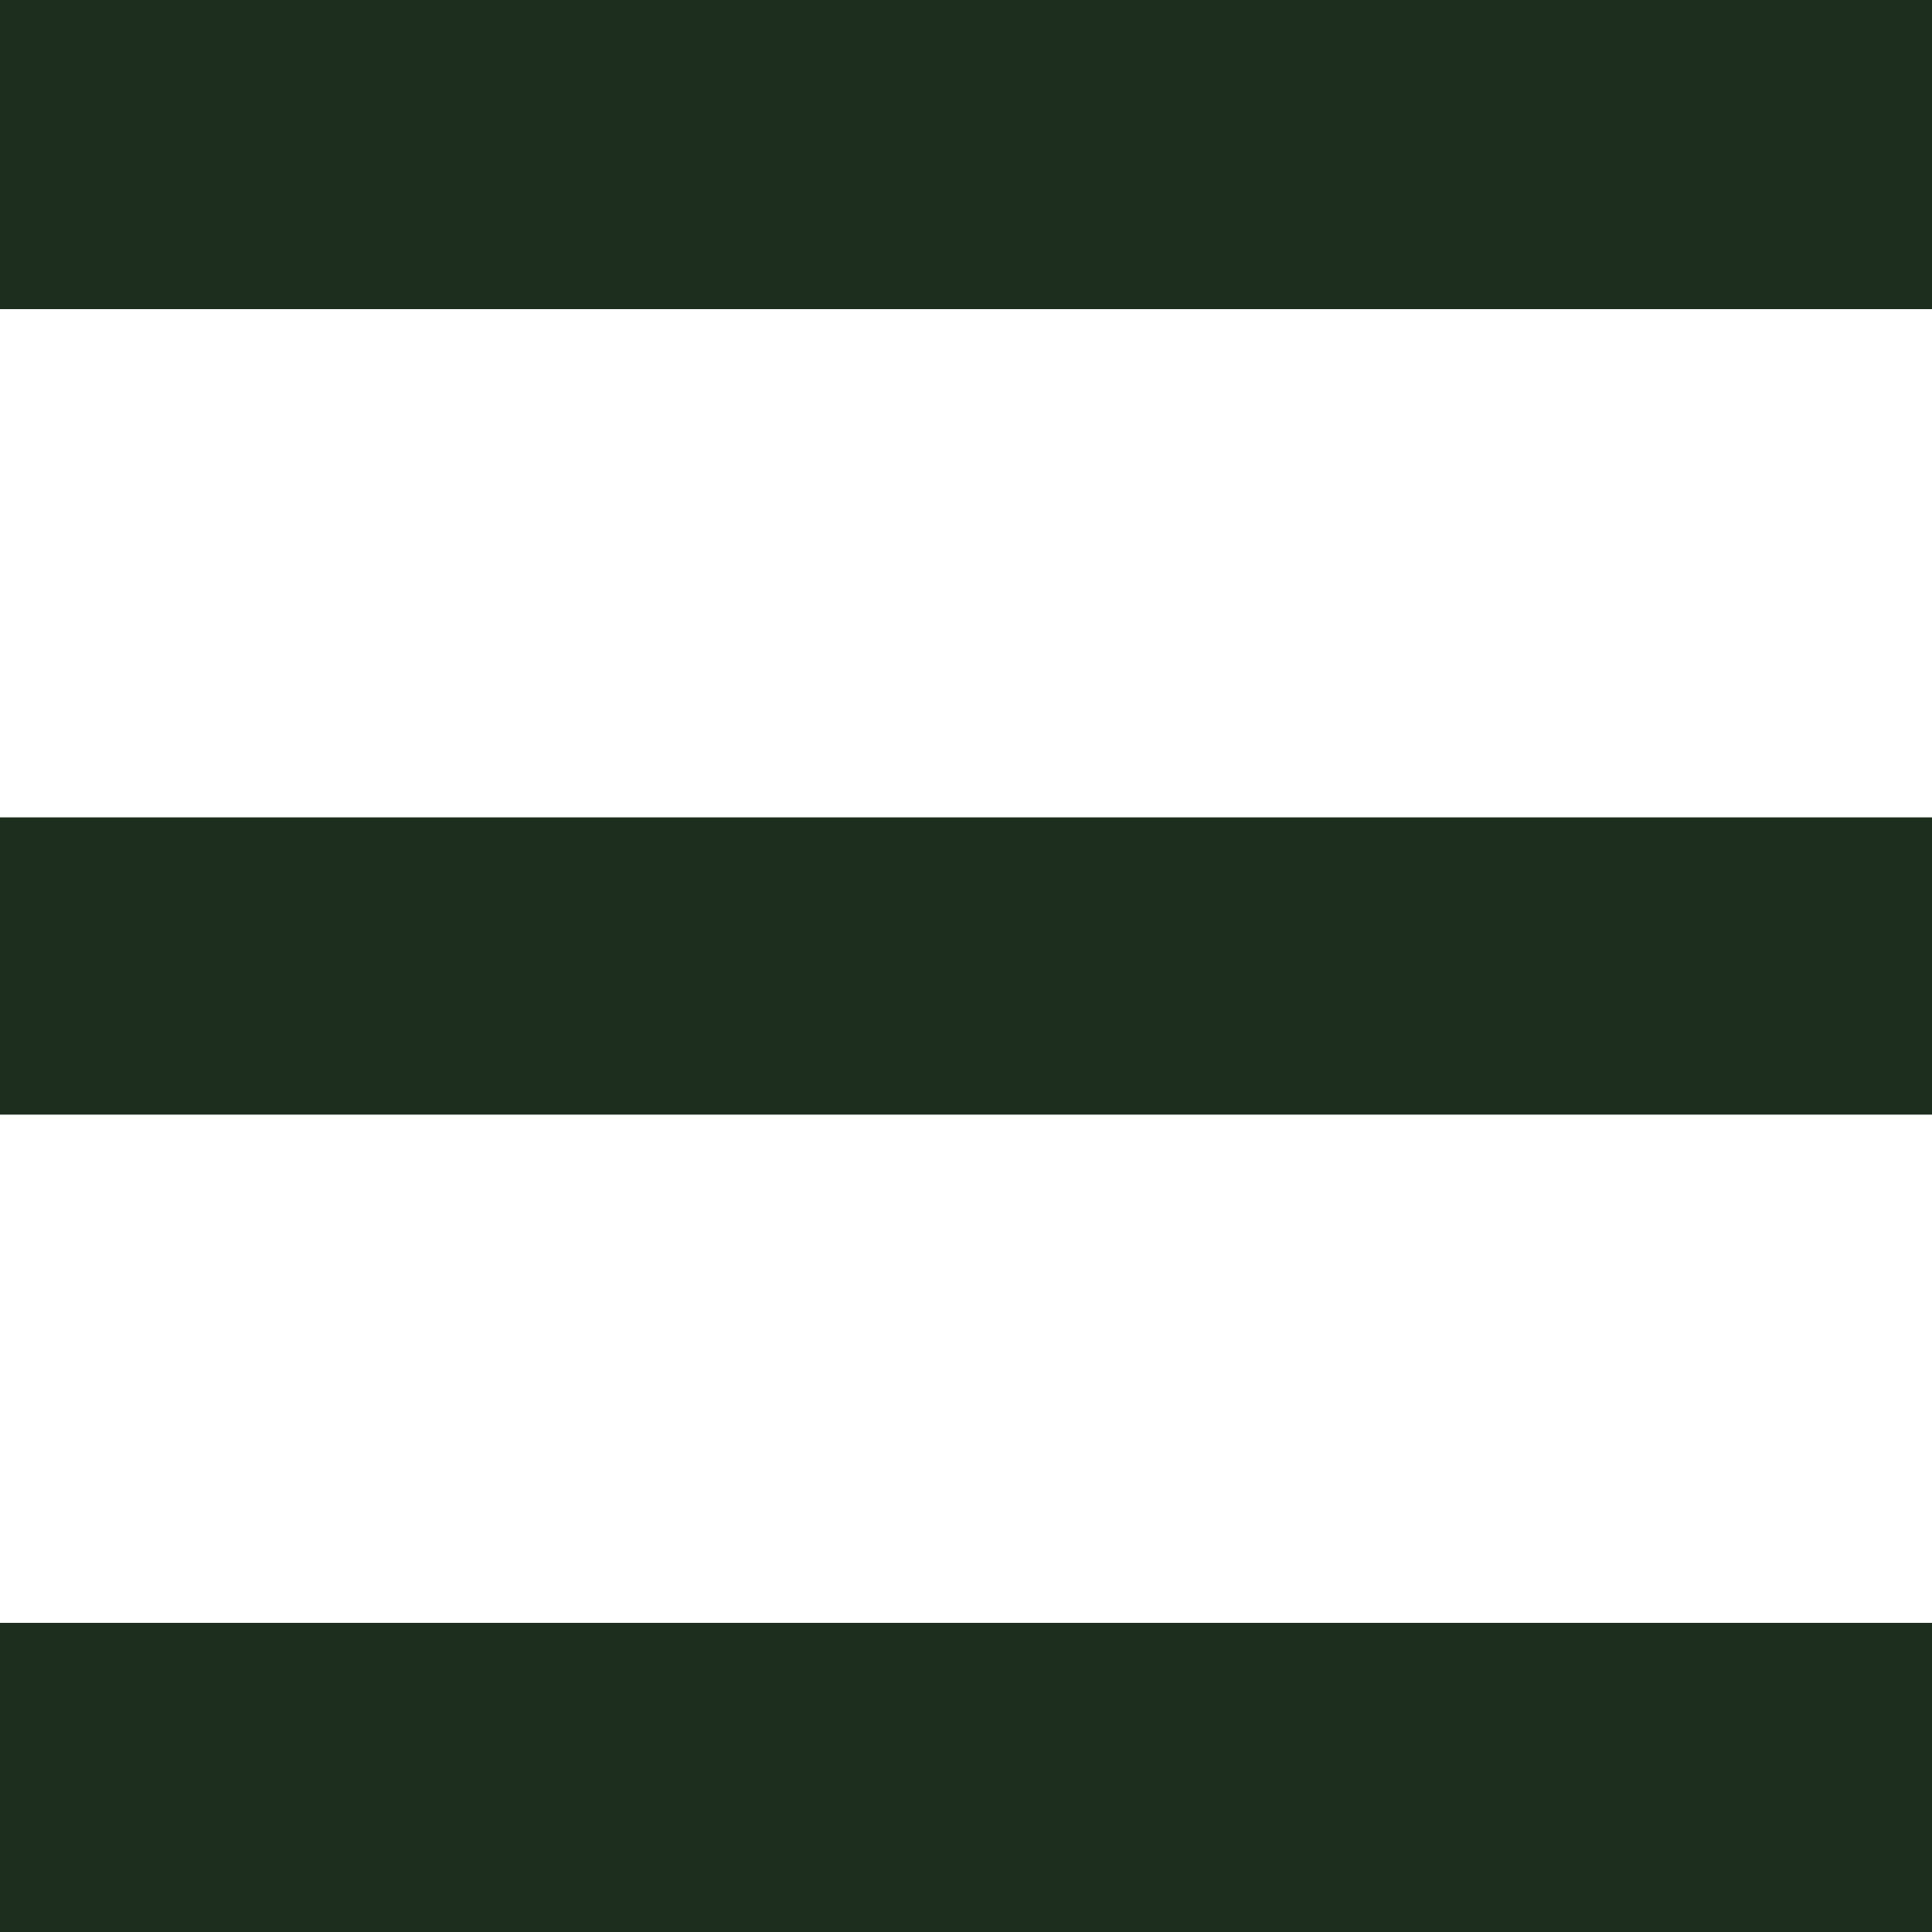 <svg width="26" height="26" viewBox="0 0 26 26" fill="none" xmlns="http://www.w3.org/2000/svg">
<rect y="11" width="26" height="4" fill="#1D2E1E"/>
<rect width="26" height="4.16" fill="#1D2E1E"/>
<rect y="21.84" width="26" height="4.16" fill="#1D2E1E"/>
</svg>
